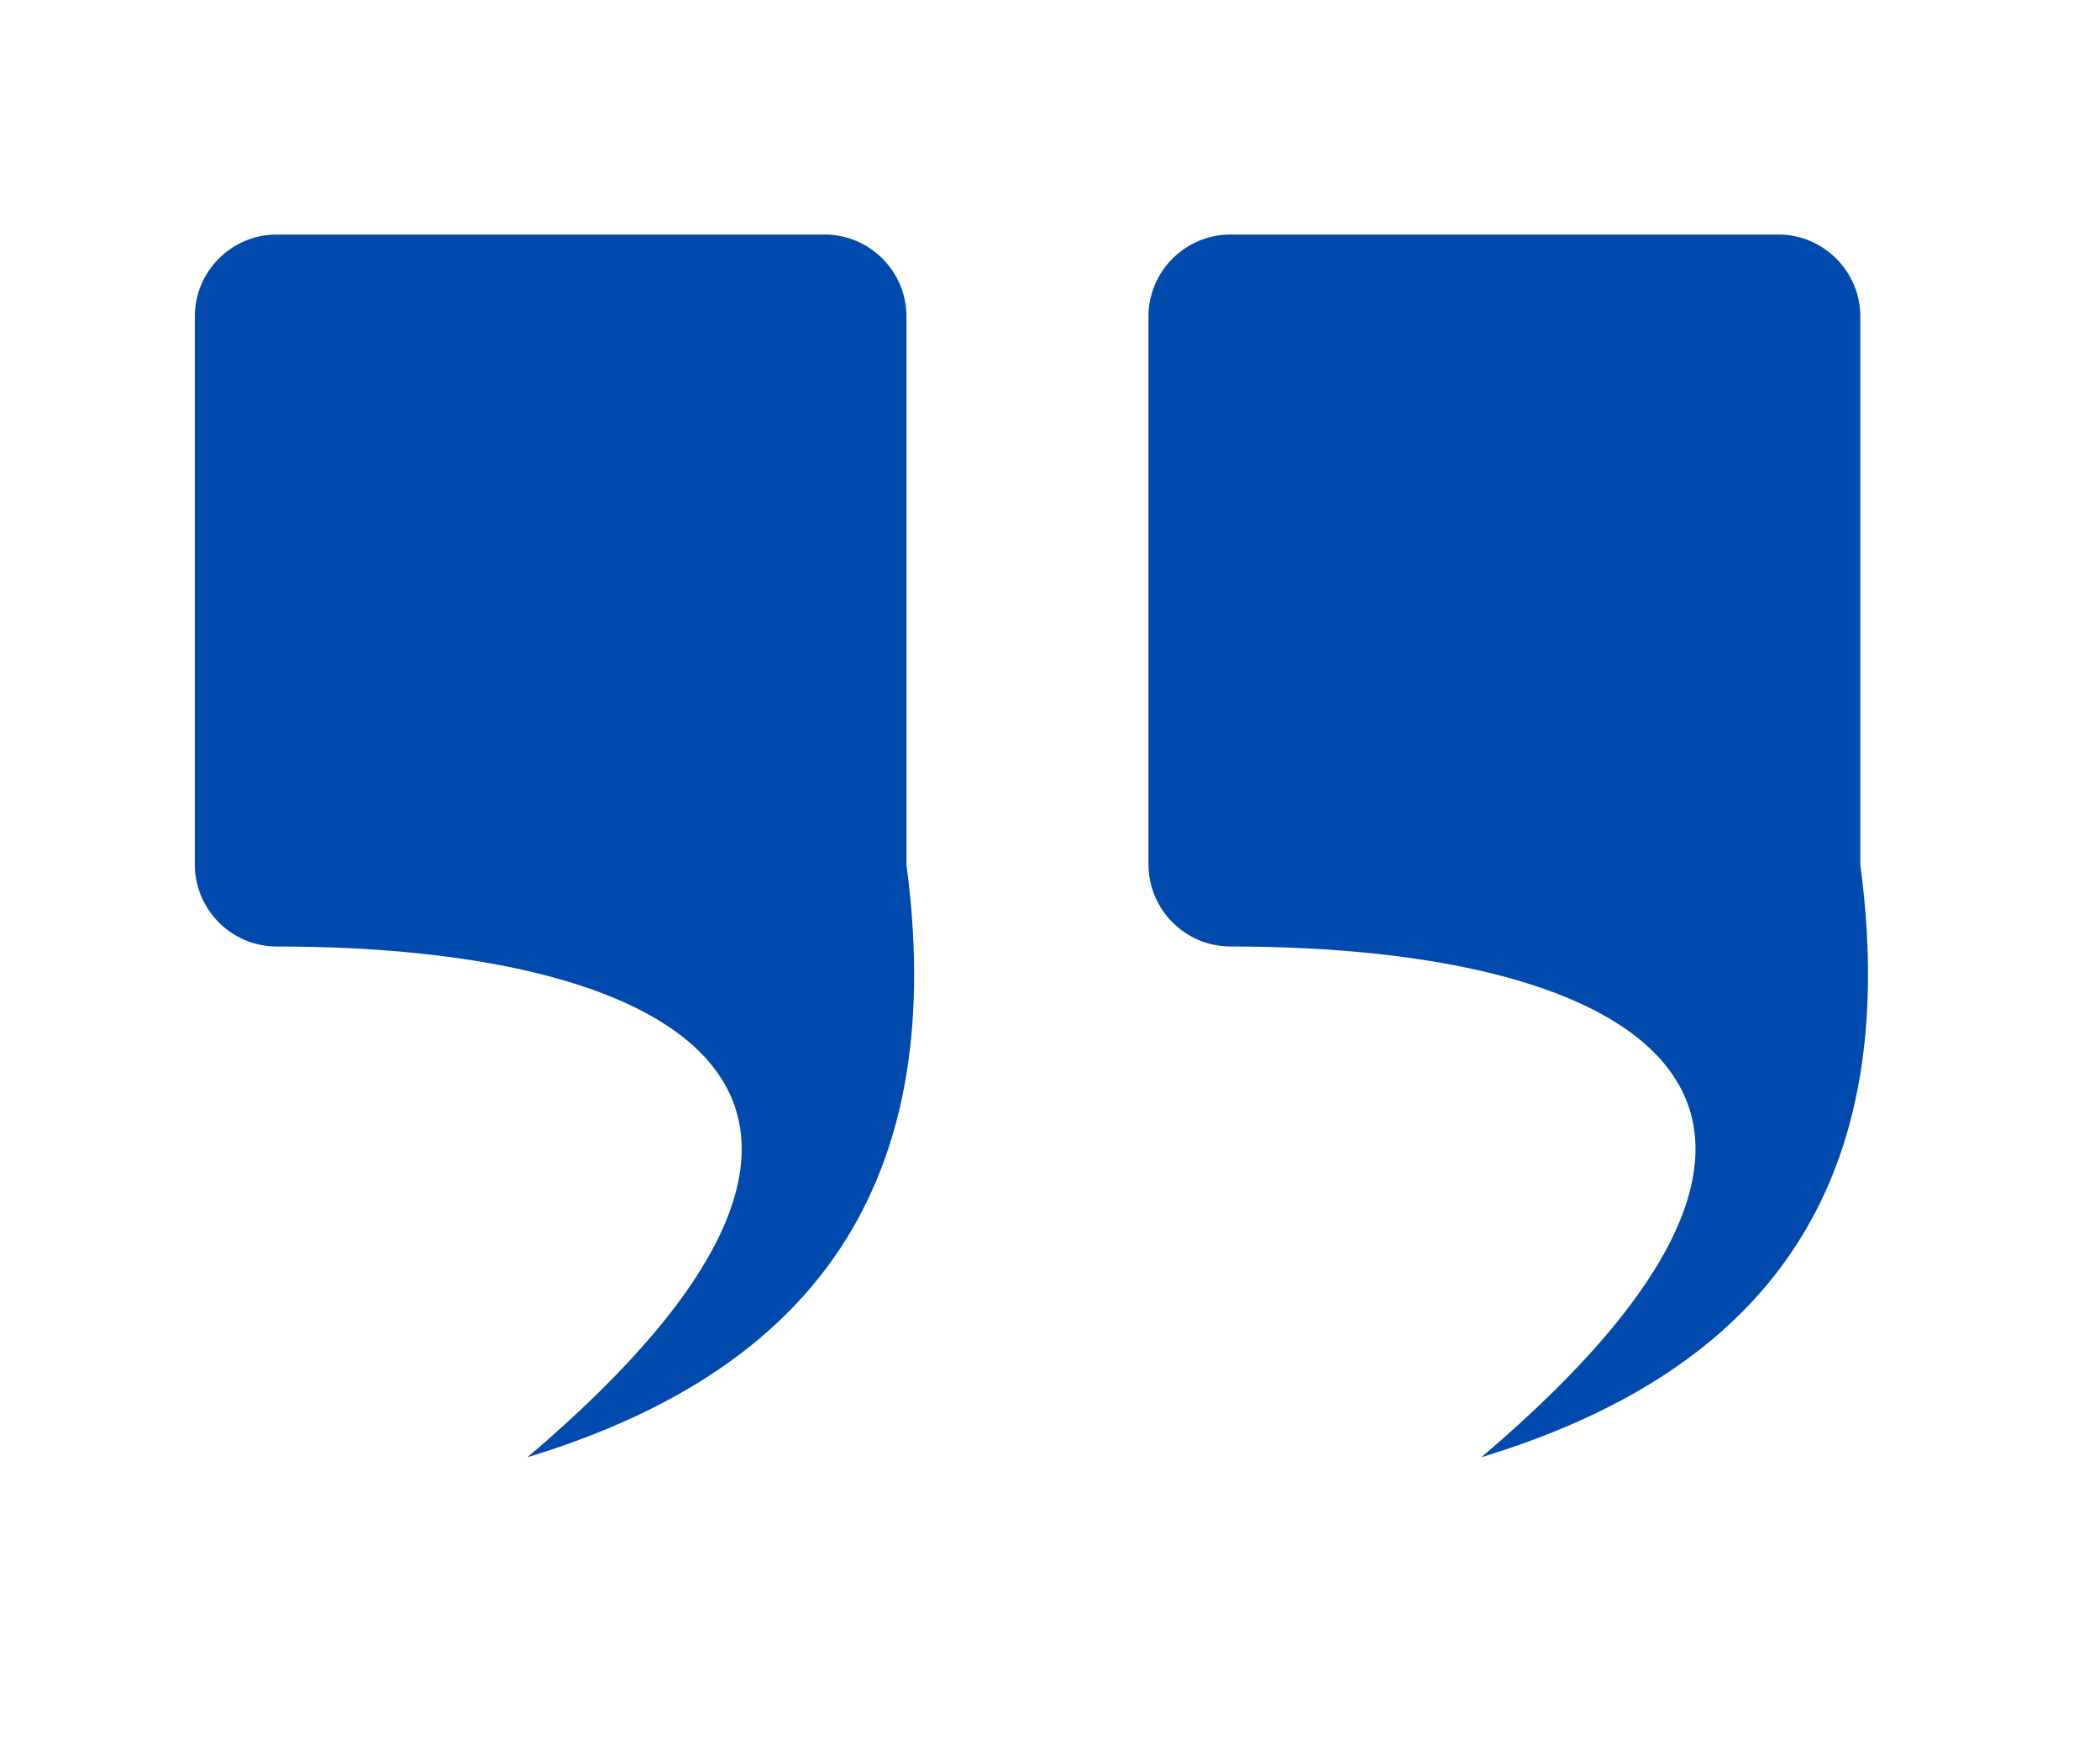 <svg xmlns="http://www.w3.org/2000/svg" xmlns:xlink="http://www.w3.org/1999/xlink" width="48" zoomAndPan="magnify" viewBox="0 0 36 30" height="40" preserveAspectRatio="xMidYMid meet" version="1.0"><defs><clipPath id="5931758353"><path d="M 3.32 4.027 L 32.355 4.027 L 32.355 25 L 3.32 25 Z M 3.32 4.027 " clip-rule="nonzero"/></clipPath></defs><g clip-path="url(#5931758353)"><path fill="#004aad" d="M 4.742 4.02 L 14.137 4.02 C 14.91 4.02 15.539 4.652 15.539 5.422 L 15.539 14.82 C 16.312 20.609 13.637 23.578 9.043 24.977 C 16.246 18.863 11.801 16.223 4.742 16.223 C 3.969 16.223 3.34 15.59 3.34 14.816 L 3.34 5.422 C 3.34 4.652 3.969 4.02 4.742 4.02 Z M 21.094 4.02 L 30.488 4.02 C 31.258 4.02 31.891 4.652 31.891 5.422 L 31.891 14.82 C 32.664 20.609 29.988 23.578 25.395 24.977 C 32.598 18.863 28.148 16.223 21.094 16.223 C 20.32 16.223 19.688 15.59 19.688 14.816 L 19.688 5.422 C 19.688 4.652 20.32 4.02 21.094 4.02 Z M 21.094 4.02 " fill-opacity="1" fill-rule="evenodd"/></g></svg>